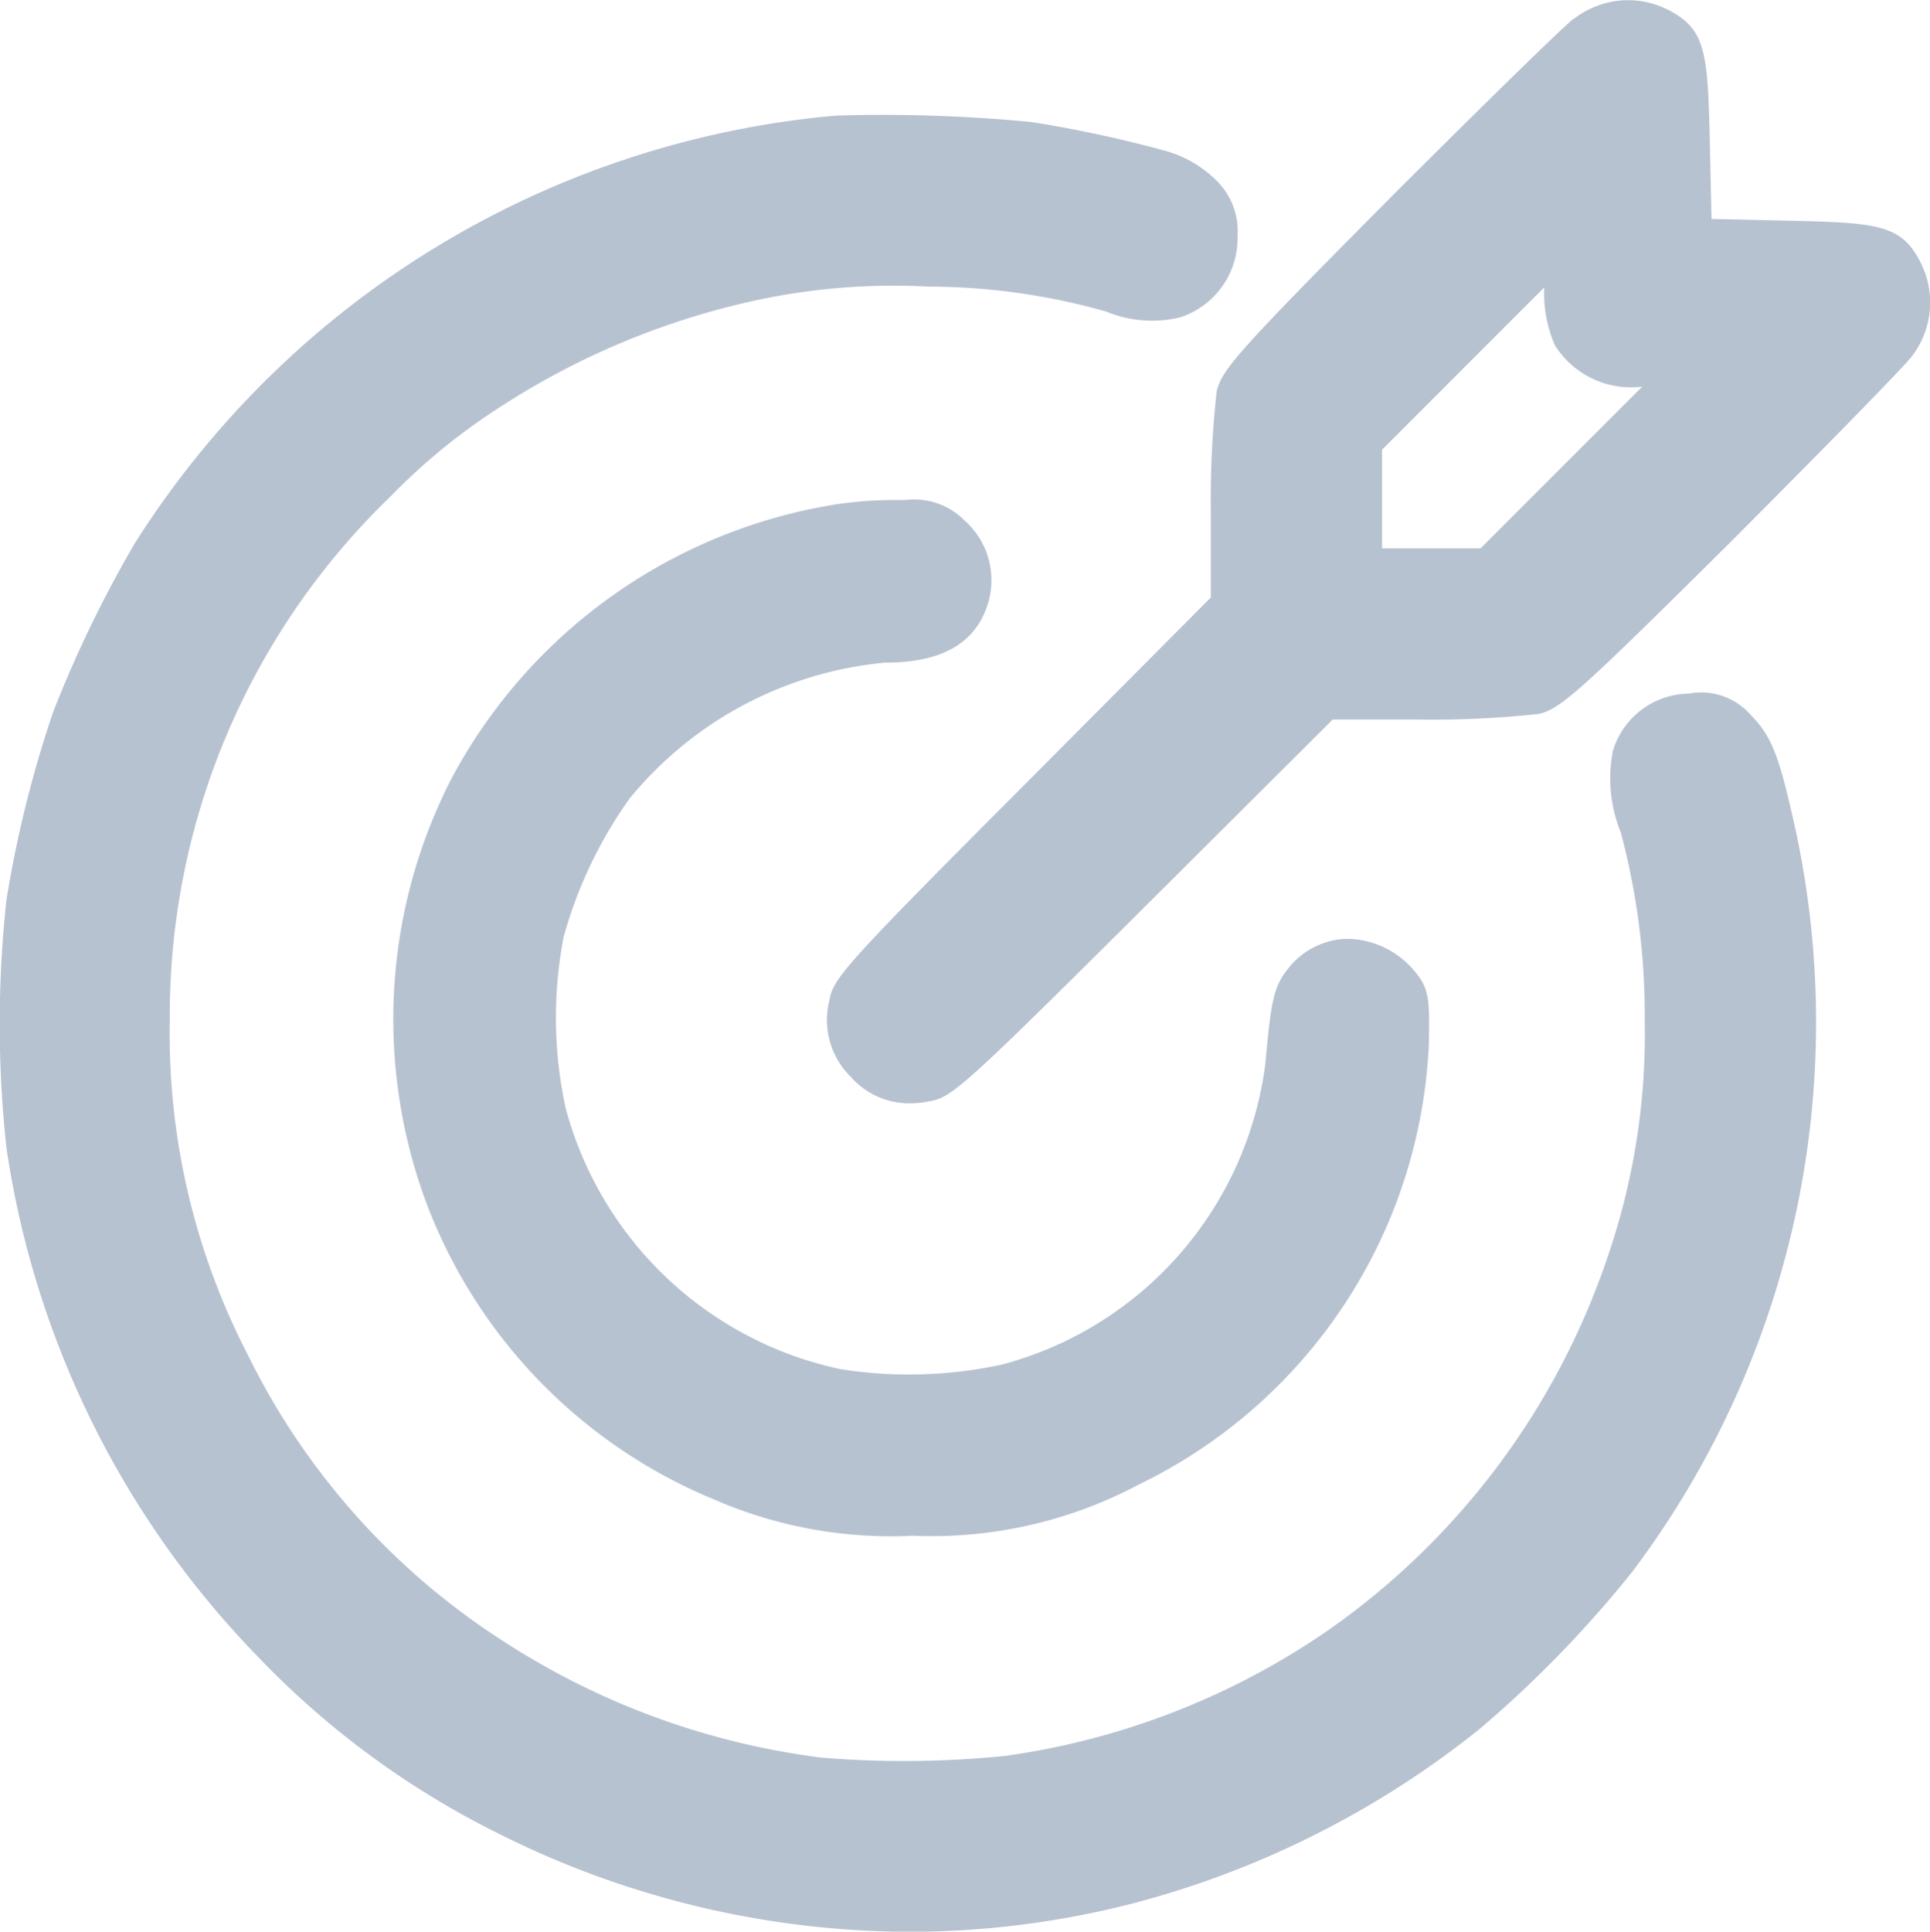 <svg xmlns="http://www.w3.org/2000/svg" width="30" height="30.018" viewBox="0 0 30 30.018">
  <path id="targets-icon" d="M-7681.3,3836.47a13.387,13.387,0,0,1-3.7-2.733,14.326,14.326,0,0,1-3.9-7.9,17.8,17.8,0,0,1,0-3.85,17.875,17.875,0,0,1,.729-2.93,18.577,18.577,0,0,1,1.267-2.615,14.4,14.4,0,0,1,10.9-6.646,24.122,24.122,0,0,1,3.034.1,19.057,19.057,0,0,1,2.077.446,1.791,1.791,0,0,1,.764.428,1.1,1.1,0,0,1,.365.9,1.292,1.292,0,0,1-.893,1.262,1.865,1.865,0,0,1-1.151-.091,10.178,10.178,0,0,0-2.757-.387,10.177,10.177,0,0,0-2.66.208,11.945,11.945,0,0,0-4.026,1.679,9.53,9.53,0,0,0-1.677,1.373,11.2,11.2,0,0,0-3.433,8.132,10.86,10.86,0,0,0,1.205,5.193,11.1,11.1,0,0,0,3.975,4.463,11.792,11.792,0,0,0,4.957,1.813,15.656,15.656,0,0,0,2.844-.027,11.673,11.673,0,0,0,5.041-1.964,11.6,11.6,0,0,0,4.328-5.791,10.652,10.652,0,0,0,.577-3.662,11.02,11.02,0,0,0-.373-2.937,2.213,2.213,0,0,1-.12-1.271,1.249,1.249,0,0,1,1.176-.884,1.027,1.027,0,0,1,.974.342c.338.338.447.709.667,1.681v0a14.191,14.191,0,0,1-2.514,11.619,17.786,17.786,0,0,1-2.362,2.436,14.451,14.451,0,0,1-5.341,2.706,13.935,13.935,0,0,1-3.544.458A14.3,14.3,0,0,1-7681.3,3836.47Zm3.515-5.121a8.07,8.07,0,0,1-4.584-4.645,8.185,8.185,0,0,1,.39-6.611,8.243,8.243,0,0,1,6.019-4.262,6.3,6.3,0,0,1,.838-.061c.065,0,.131,0,.192,0a1.105,1.105,0,0,1,.922.317,1.241,1.241,0,0,1,.374,1.262c-.184.639-.709.949-1.611.949a5.831,5.831,0,0,0-3.969,2.112,6.851,6.851,0,0,0-1.024,2.148,6.609,6.609,0,0,0,.029,2.655,5.635,5.635,0,0,0,4.269,4.063,6.815,6.815,0,0,0,2.522-.072,5.57,5.57,0,0,0,4.085-4.663c.093-1.015.129-1.217.376-1.514a1.2,1.2,0,0,1,.879-.437,1.378,1.378,0,0,1,1,.428c.3.324.3.46.288,1.212a8,8,0,0,1-4.5,6.836,6.858,6.858,0,0,1-3.521.8A6.892,6.892,0,0,1-7677.789,3831.35Zm2.032-6.593a1.24,1.24,0,0,1-.355-1.21c.065-.344.186-.5,3.117-3.435l2.812-2.826v-1.314a15.33,15.33,0,0,1,.091-1.892c.089-.337.278-.571,2.715-3.021,1.028-1.028,2.633-2.615,2.839-2.771l.007,0a1.367,1.367,0,0,1,1.457-.134c.609.313.618.682.652,2.243l.022,1.006,1.009.023c1.559.034,1.928.043,2.24.652a1.373,1.373,0,0,1-.132,1.457c-.172.224-1.892,1.958-2.777,2.846-2.361,2.343-2.671,2.624-3.016,2.714a15.43,15.43,0,0,1-1.9.088h-1.312l-2.825,2.814c-2.957,2.945-3.093,3.052-3.441,3.118a1.5,1.5,0,0,1-.312.032A1.207,1.207,0,0,1-7675.756,3824.756Zm8.236-9.768v1.534h1.531l2.513-2.513a1.4,1.4,0,0,1-1.357-.642h0a2.016,2.016,0,0,1-.166-.9Z" transform="translate(7689 -3808)" fill="#b7c2d1"/>
</svg>
